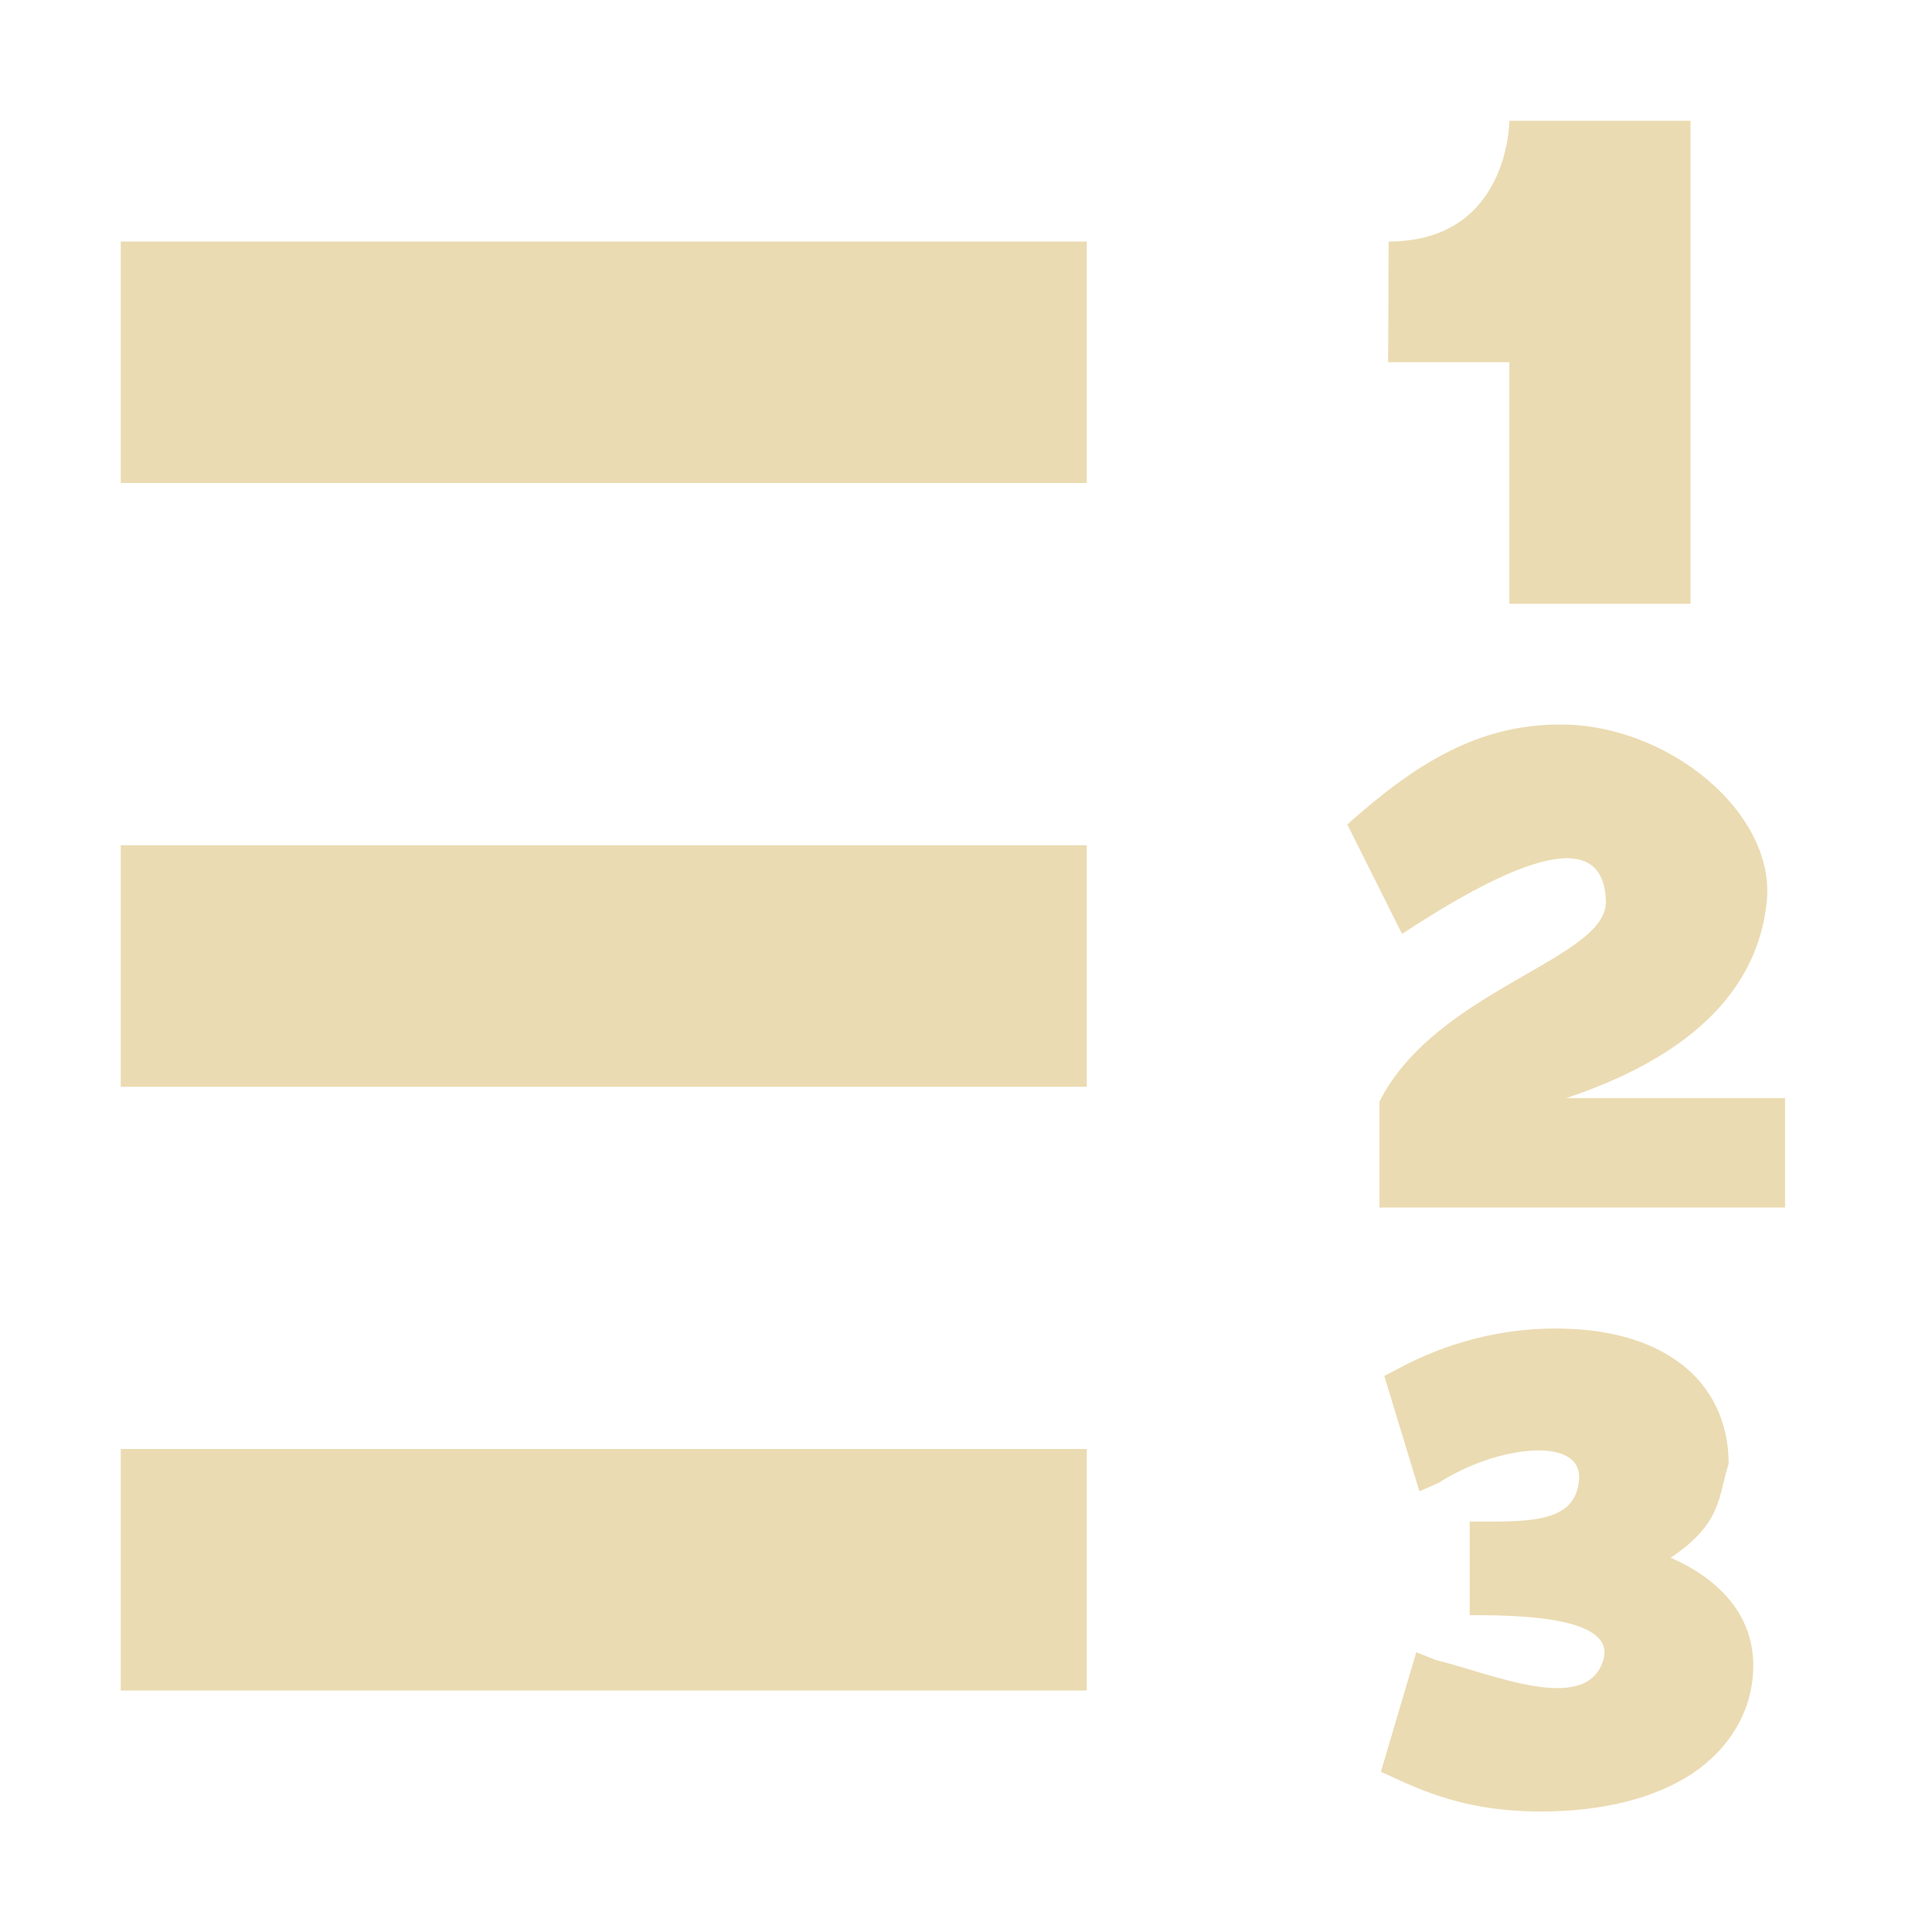 <svg width="16" height="16" version="1.1" viewBox="0 0 16 16" xmlns="http://www.w3.org/2000/svg">
  <defs>
    <style id="current-color-scheme" type="text/css">.ColorScheme-Text { color:#ebdbb2; } .ColorScheme-Highlight { color:#458588; }</style>
  </defs>
  <path class="ColorScheme-Text" d="m12.5 1s-2e-6 1-1 1l-0.004 1h1.004v2h1.5v-4h-1.5zm-11.5 1v2h8v-2h-8zm11.91 4c-0.669 0.004-1.182 0.318-1.752 0.828l0.453 0.906c0.814-0.534 1.666-0.952 1.688-0.275 0.021 0.485-1.404 0.73-1.875 1.664v0.877h3.359v-0.906h-1.812c1.359-0.453 1.611-1.175 1.66-1.621 0.081-0.733-0.811-1.48-1.721-1.473zm-11.91 1v2h8v-2h-8zm11.88 3.998v0.004c-0.434 0-0.887 0.109-1.303 0.334l-0.113 0.059 0.291 0.955 0.16-0.07c0.478-0.309 1.19-0.393 1.162-0.027-0.028 0.369-0.428 0.348-0.906 0.348v0.775c0.391 0 1.224 0.008 1.105 0.377-0.144 0.456-0.933 0.103-1.387-0.006l-0.16-0.064-0.293 0.99 0.125 0.057c0.397 0.188 0.755 0.272 1.199 0.272 0.506 0 0.936-0.106 1.252-0.312 0.313-0.209 0.508-0.528 0.508-0.896 0-0.431-0.296-0.723-0.684-0.894 0.425-0.284 0.393-0.504 0.48-0.779 0-0.344-0.143-0.637-0.397-0.828-0.256-0.194-0.607-0.291-1.041-0.291zm-11.88 1.002v2h8v-2h-8z" fill="currentColor"/>
</svg>
